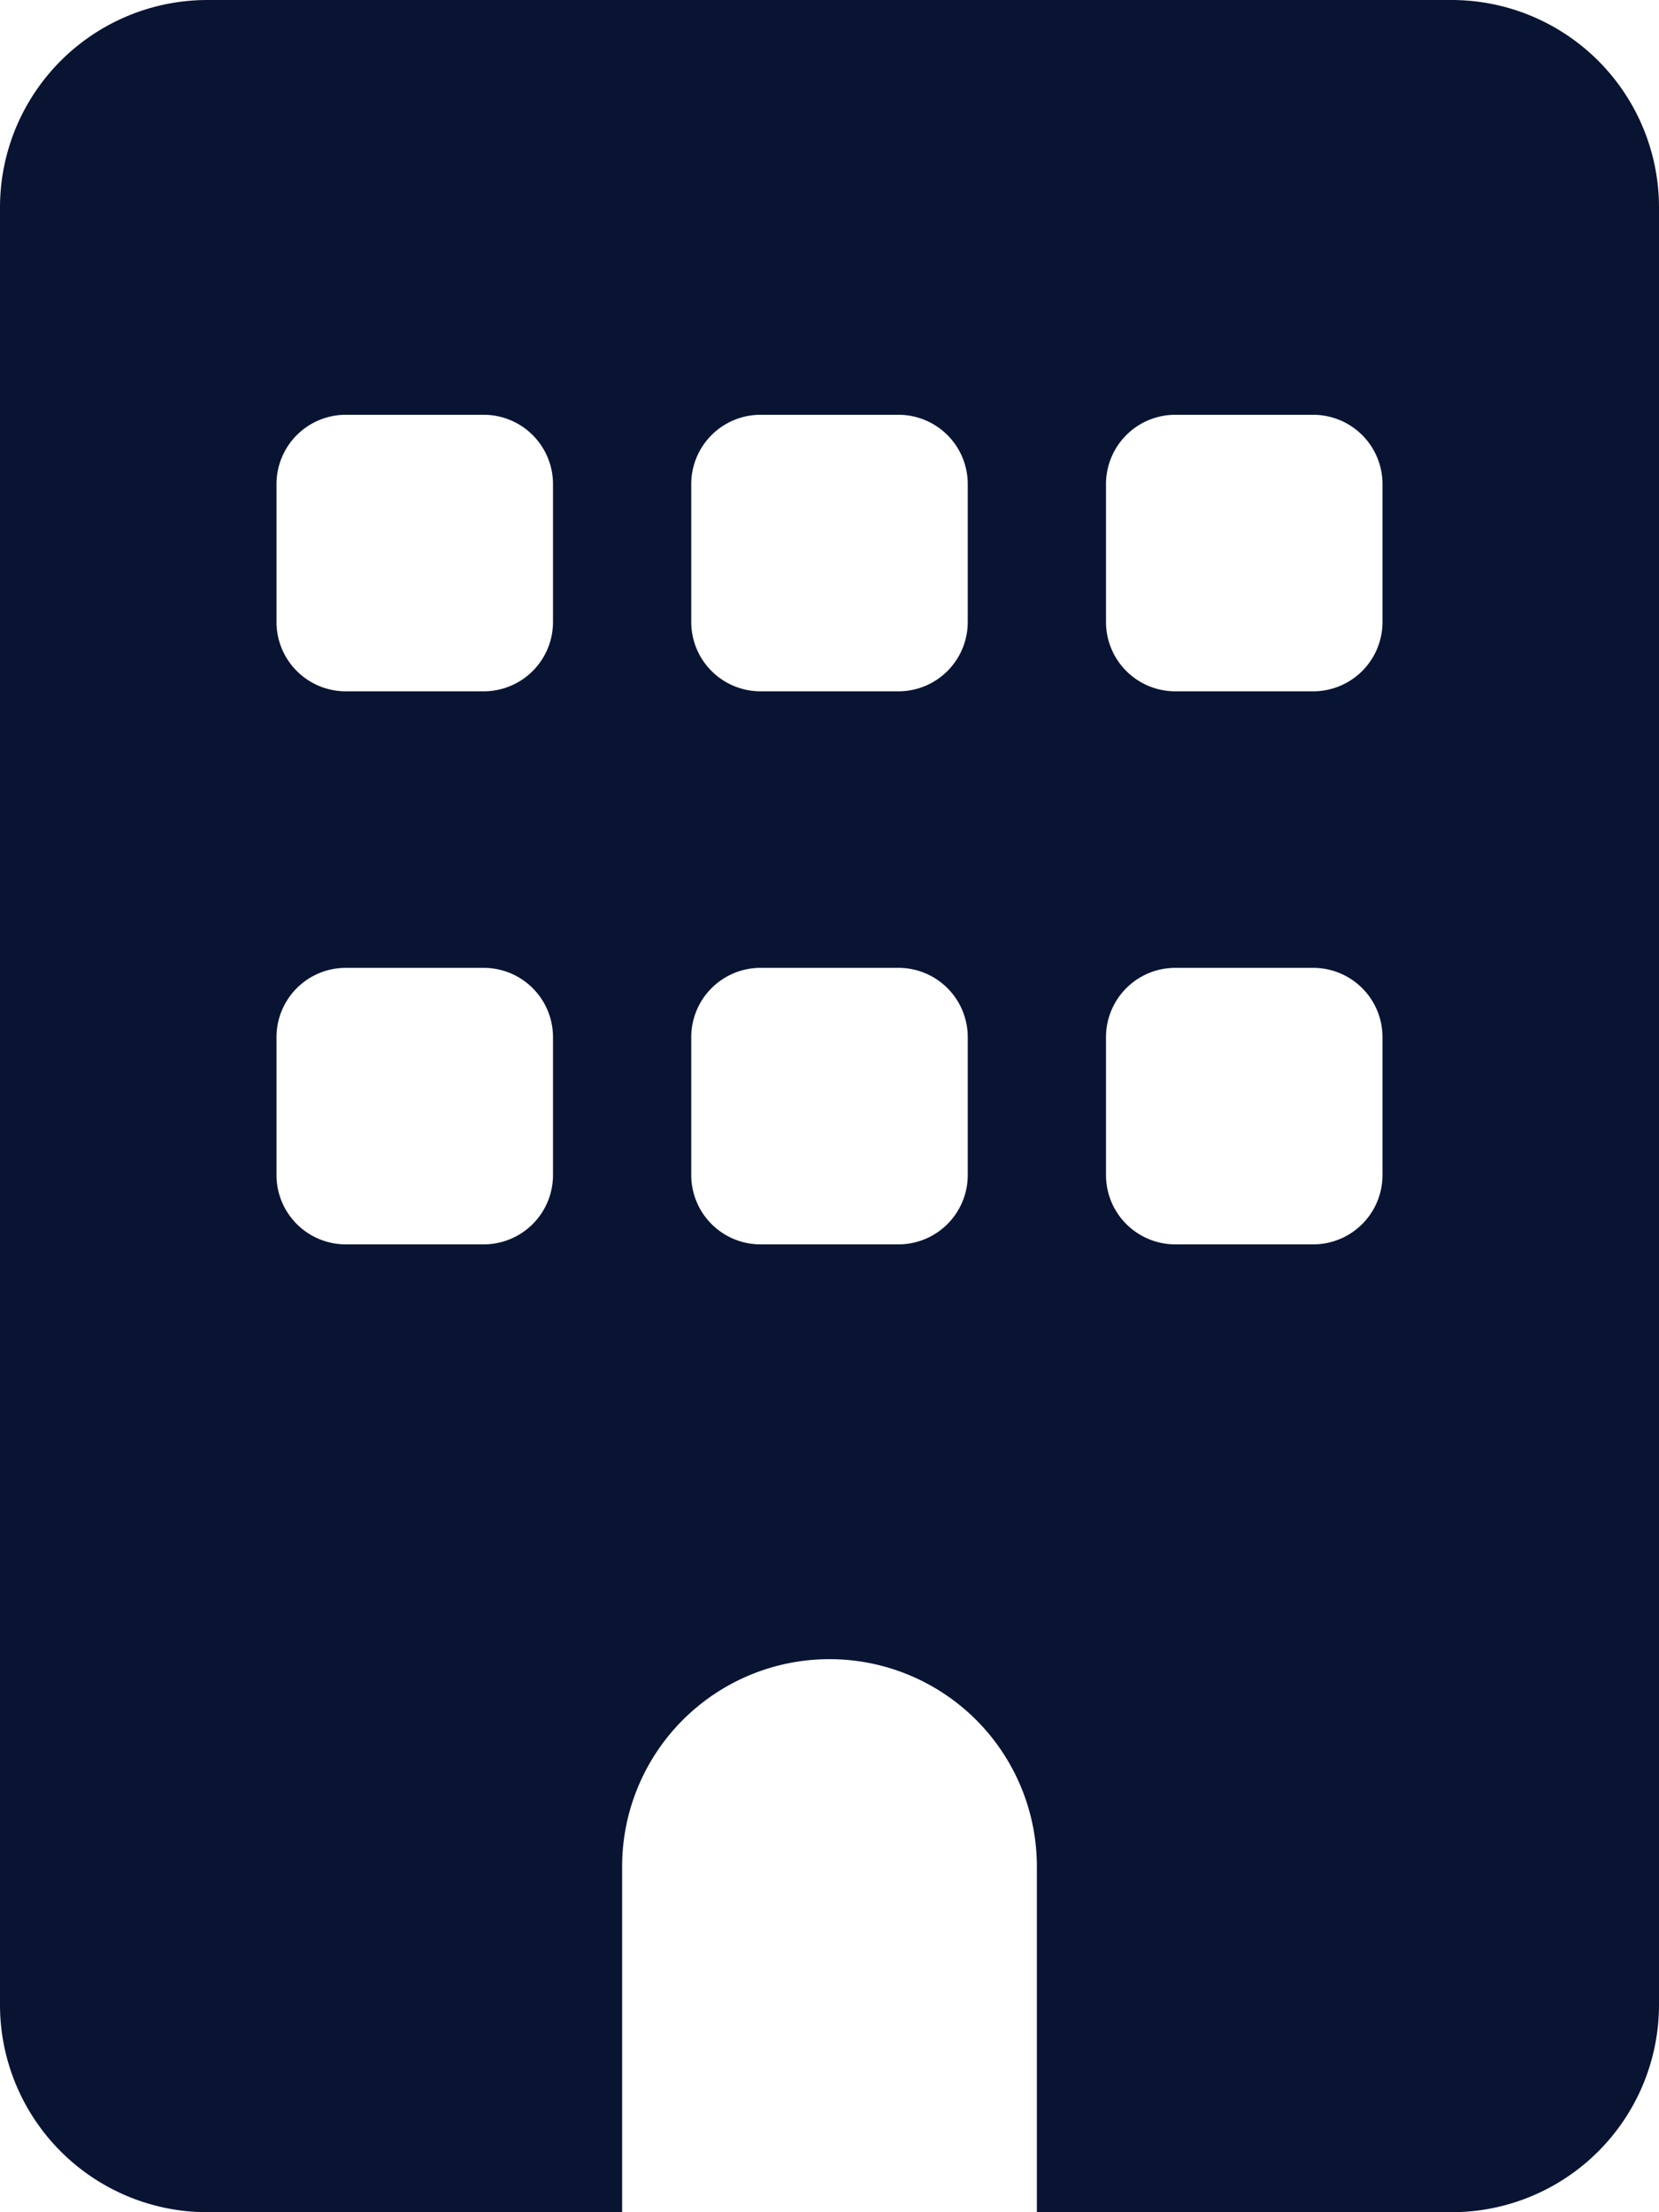 <svg xmlns="http://www.w3.org/2000/svg" width="18" height="24" viewBox="0 0 18 24">
  <path id="building-solid" d="M2.25,0A2.251,2.251,0,0,0,0,2.25v19.5A2.251,2.251,0,0,0,2.25,24h4.5V20.25a2.25,2.25,0,0,1,4.5,0V24h4.5A2.251,2.251,0,0,0,18,21.75V2.25A2.251,2.251,0,0,0,15.75,0ZM3,11.25a.752.752,0,0,1,.75-.75h1.5a.752.752,0,0,1,.75.75v1.5a.752.752,0,0,1-.75.75H3.75A.752.752,0,0,1,3,12.75Zm5.25-.75h1.5a.752.752,0,0,1,.75.75v1.5a.752.752,0,0,1-.75.75H8.25a.752.752,0,0,1-.75-.75v-1.5A.752.752,0,0,1,8.25,10.5Zm3.75.75a.752.752,0,0,1,.75-.75h1.5a.752.752,0,0,1,.75.75v1.5a.752.752,0,0,1-.75.75h-1.5a.752.752,0,0,1-.75-.75ZM3.75,4.5h1.5A.752.752,0,0,1,6,5.25v1.5a.752.752,0,0,1-.75.75H3.75A.752.752,0,0,1,3,6.75V5.25A.752.752,0,0,1,3.75,4.5Zm3.75.75a.752.752,0,0,1,.75-.75h1.5a.752.752,0,0,1,.75.75v1.5a.752.752,0,0,1-.75.75H8.25a.752.752,0,0,1-.75-.75Zm5.25-.75h1.5a.752.752,0,0,1,.75.75v1.5a.752.752,0,0,1-.75.75h-1.5A.752.752,0,0,1,12,6.75V5.25A.752.752,0,0,1,12.75,4.5Z" fill="#091433"/>
</svg>
